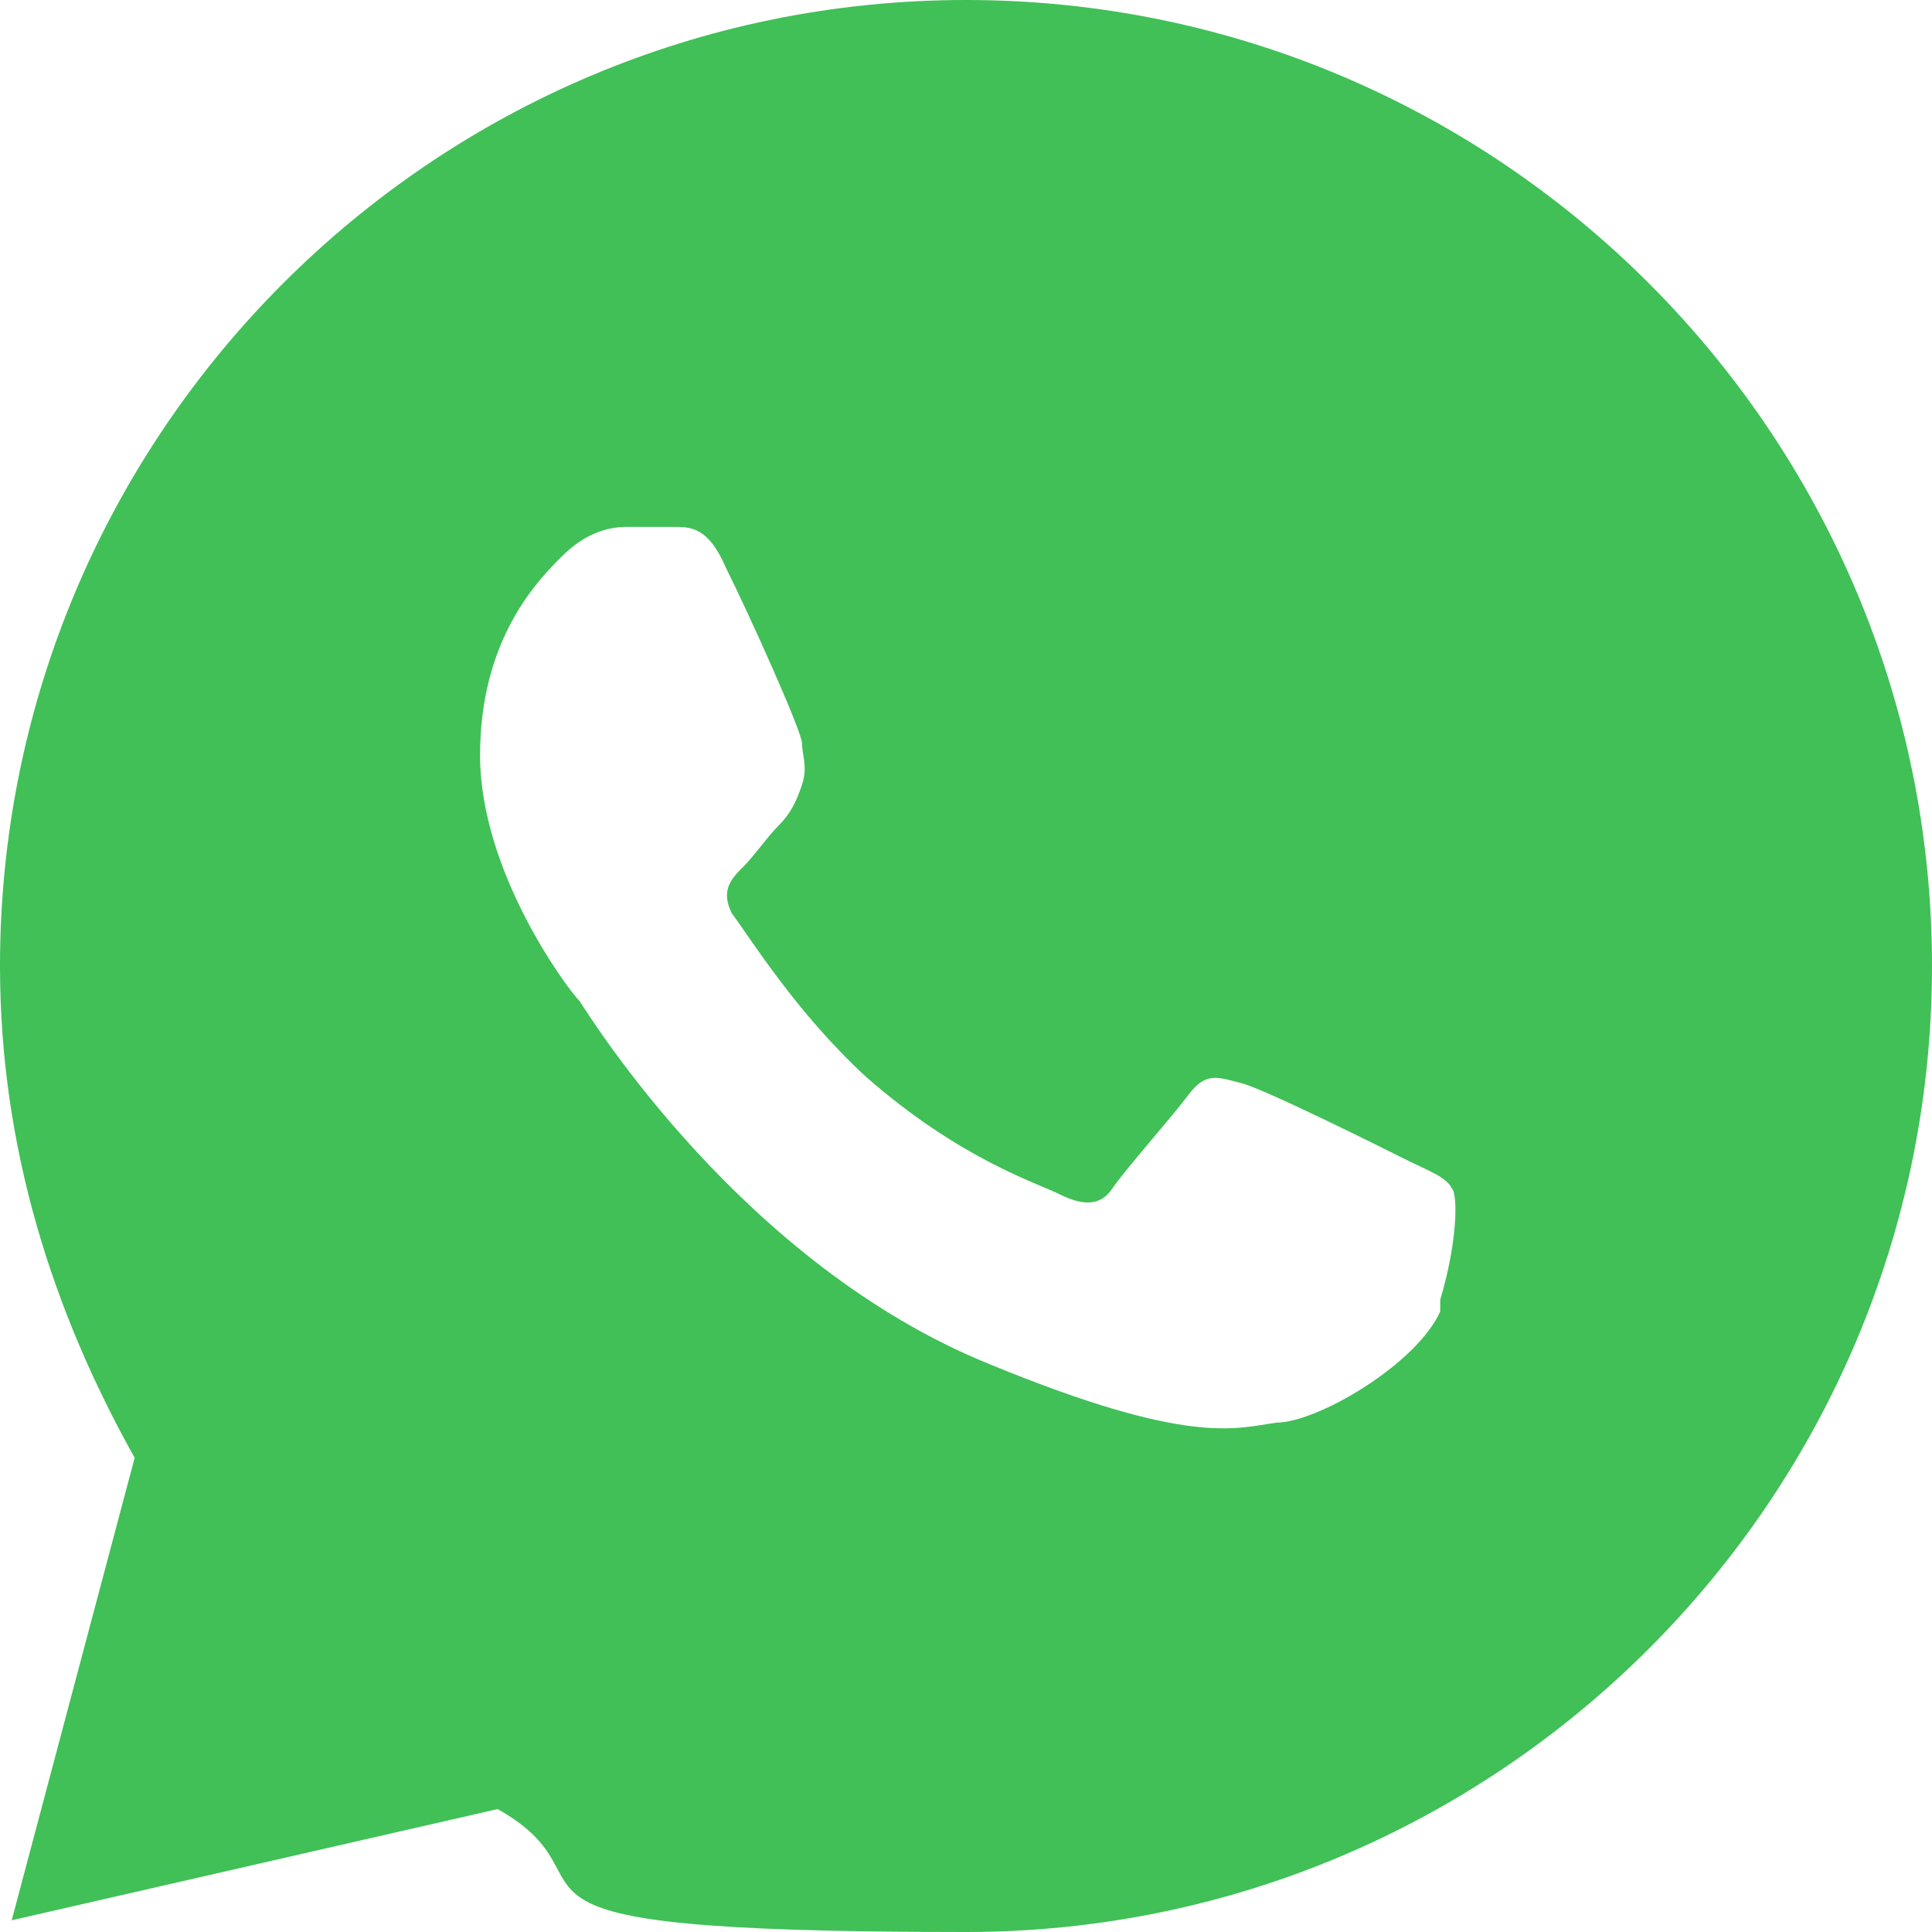 <?xml version="1.0" encoding="UTF-8"?>
<svg id="Layer_1" xmlns="http://www.w3.org/2000/svg" version="1.1" viewBox="0 0 33 33">
  <!-- Generator: Adobe Illustrator 29.1.0, SVG Export Plug-In . SVG Version: 2.1.0 Build 142)  -->
  <defs>
    <style>
      .st0 {
        fill: #40c057;
      }
    </style>
  </defs>
  <path class="st0" d="M16.5,0c9.1,0,16.5,7.4,16.5,16.5s-7.4,16.5-16.5,16.5-5.7-.8-8-2.1L.2,32.8l2.1-7.9c-1.4-2.5-2.3-5.3-2.3-8.4C0,7.4,7.4,0,16.5,0ZM24.6,22.2c.3-1,.3-1.8.2-1.9-.1-.2-.4-.3-.8-.5s-2.4-1.2-2.8-1.3c-.4-.1-.6-.2-.9.2-.3.4-1.1,1.3-1.3,1.6-.2.3-.5.3-.9.1-.4-.2-1.7-.6-3.3-2-1.2-1.1-2-2.4-2.3-2.8-.2-.4,0-.6.2-.8.2-.2.4-.5.6-.7.2-.2.3-.4.4-.7.1-.3,0-.5,0-.7s-.9-2.2-1.3-3c-.3-.7-.6-.7-.9-.7-.2,0-.5,0-.8,0s-.7.1-1.1.5c-.4.4-1.4,1.4-1.4,3.4s1.5,4,1.7,4.2c.2.3,2.8,4.5,7,6.2,3.4,1.4,4.2,1.1,4.9,1,.7,0,2.4-1,2.8-1.9Z"/>
</svg>